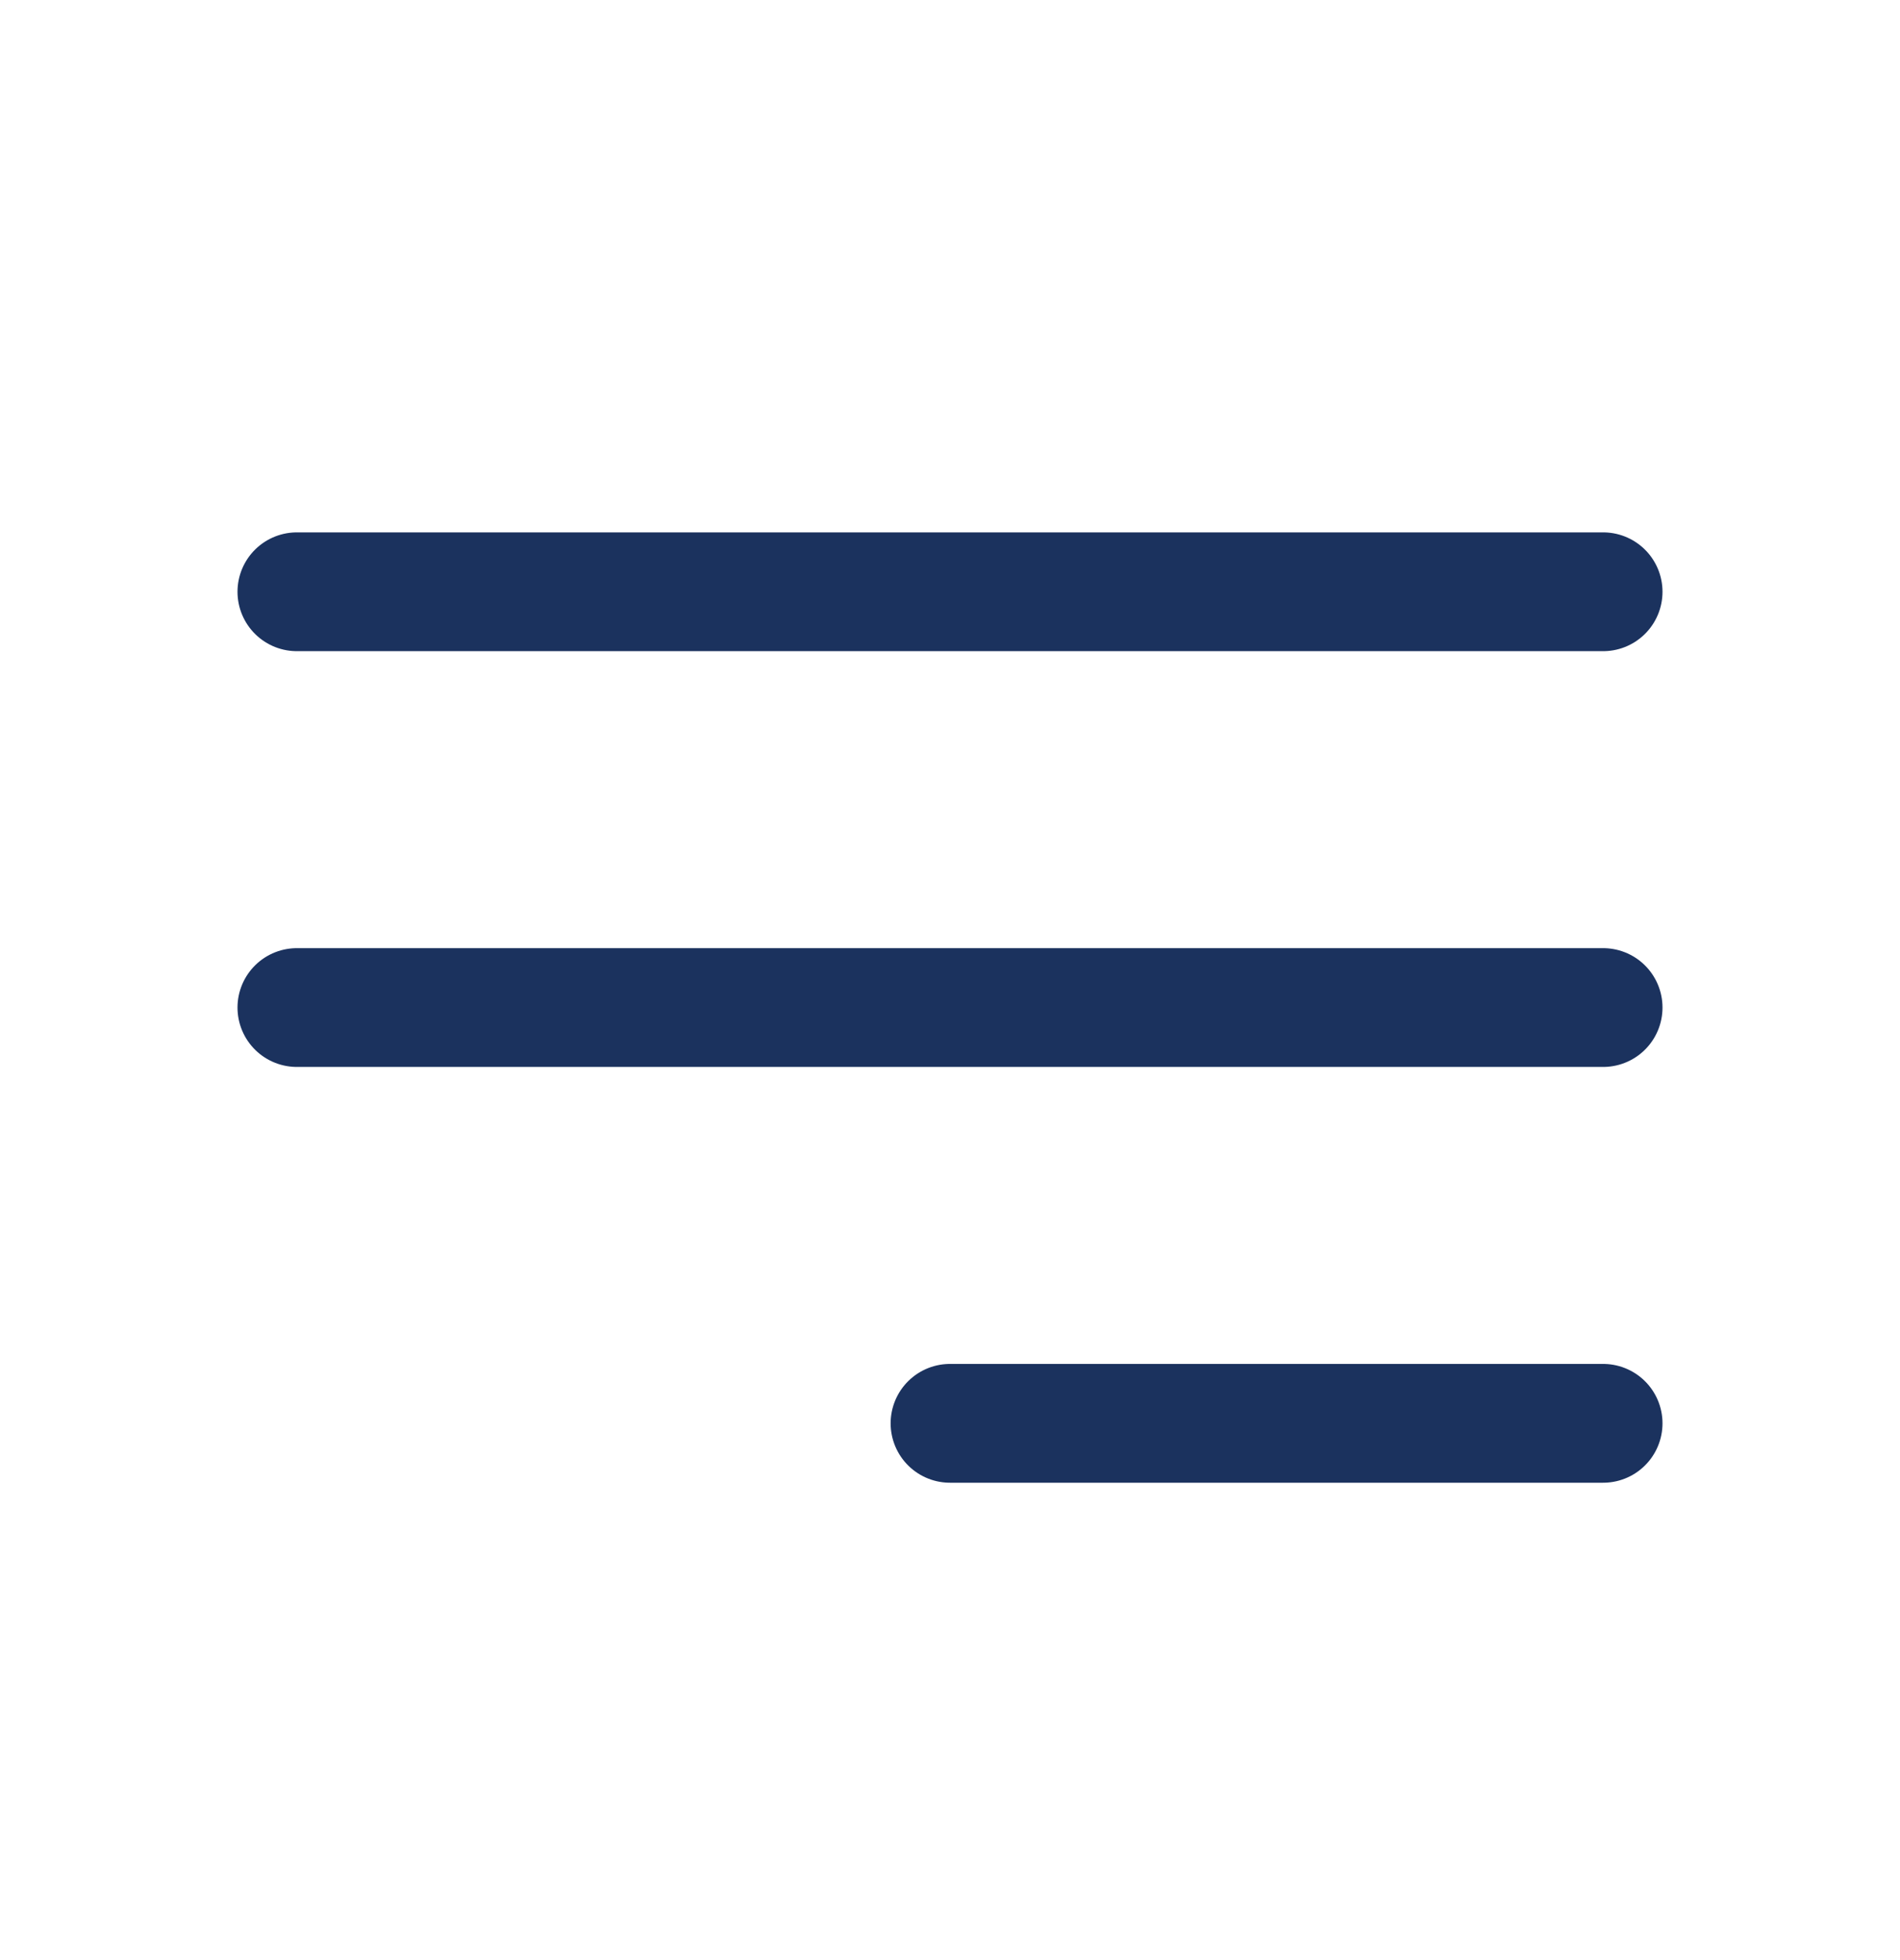<svg xmlns="http://www.w3.org/2000/svg" width="32" height="33" viewBox="0 0 32 33" fill="none">
  <g id="Frame">
    <path id="Vector" d="M5 9.963H27M5 16.963H27M16 23.963H27" stroke="#1B325E" stroke-width="2" stroke-linecap="round" stroke-linejoin="round"/>
  </g>
</svg>
